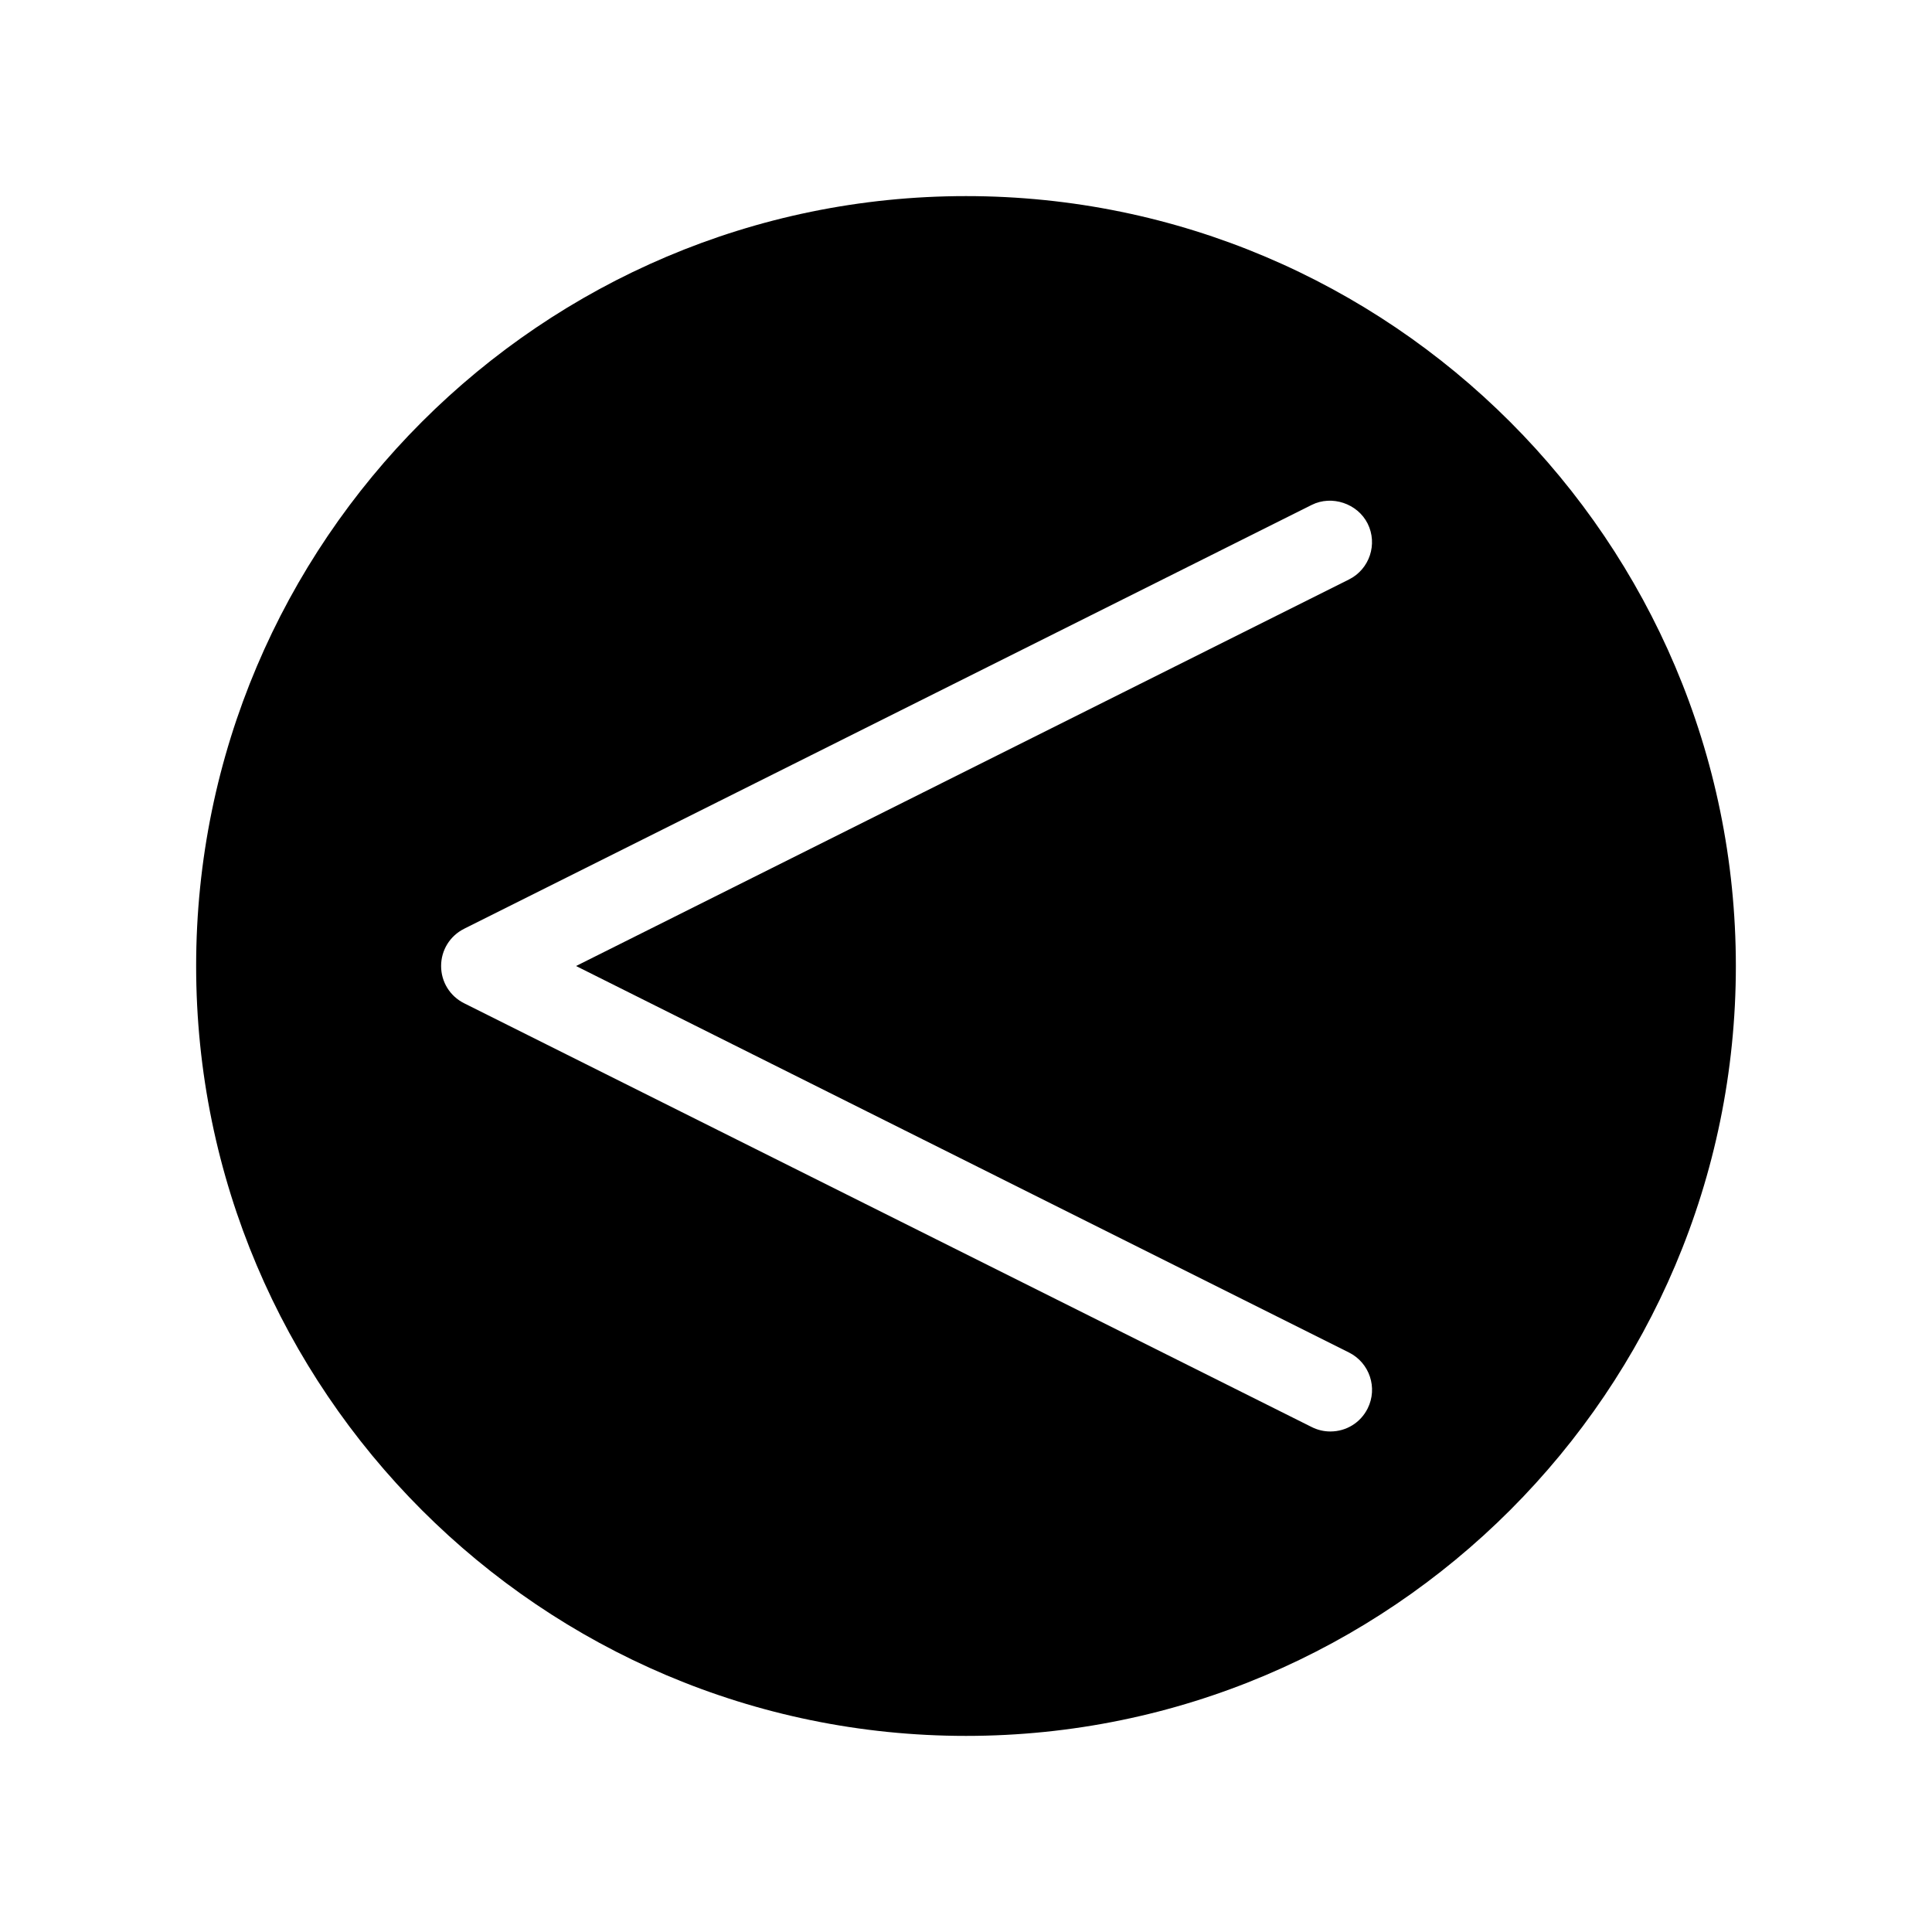 <?xml version="1.0" encoding="UTF-8"?>
<!-- Uploaded to: ICON Repo, www.svgrepo.com, Generator: ICON Repo Mixer Tools -->
<svg fill="#000000" width="800px" height="800px" version="1.1" viewBox="144 144 512 512" xmlns="http://www.w3.org/2000/svg">
 <path d="m400 604.03c112.5 0 204.02-91.527 204.02-204.03-0.004-112.5-91.523-204.03-204.02-204.03-112.5 0-204.02 91.523-204.02 204.03 0 112.5 91.52 204.03 204.02 204.03zm-132.98-213.91 224.59-112.31c5.352-2.676 12.164-0.367 14.824 4.938 2.723 5.449 0.504 12.098-4.938 14.816l-204.84 102.44 204.85 102.43c5.449 2.731 7.66 9.371 4.938 14.82-1.879 3.769-5.668 6.102-9.887 6.102-1.723 0-3.391-0.395-4.938-1.172l-224.6-112.3c-3.773-1.879-6.121-5.668-6.121-9.883 0-4.211 2.348-7.996 6.125-9.879z"/>
</svg>